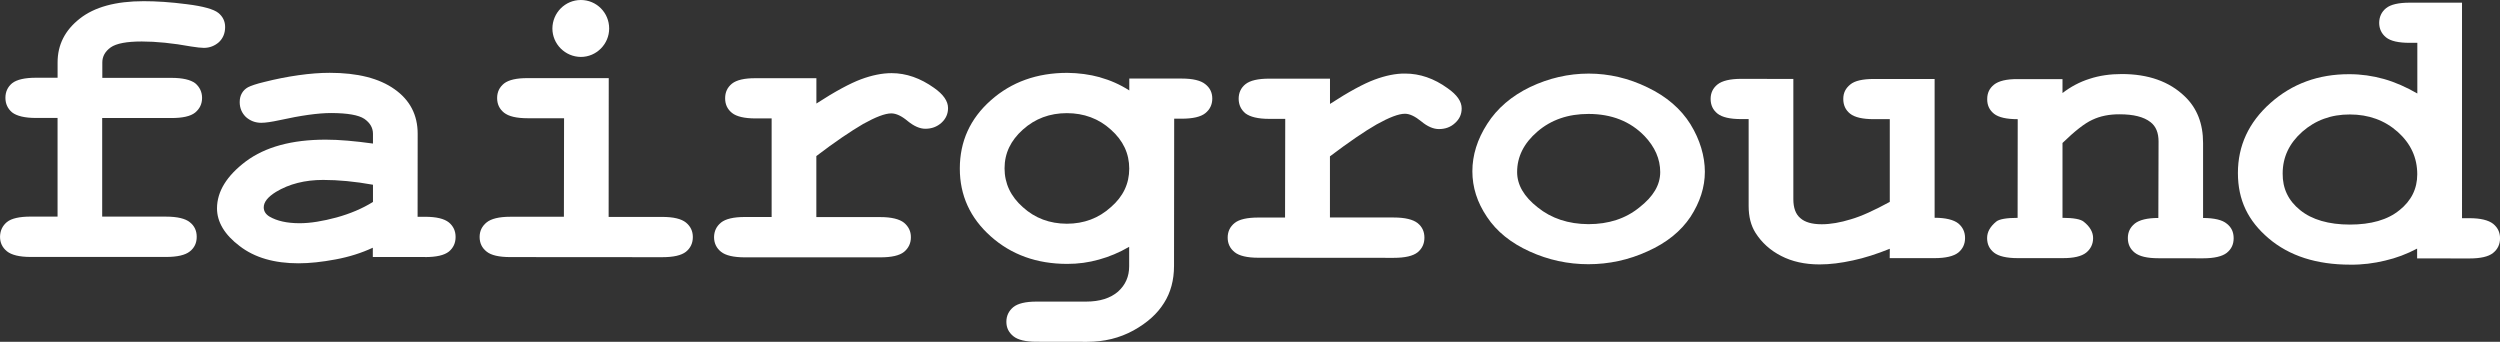 <?xml version="1.0" encoding="UTF-8"?><svg id="_レイヤー_2" xmlns="http://www.w3.org/2000/svg" viewBox="0 0 946.79 129.44"><rect x="0" y="0" width="946.79" height="129.44" fill="#333333" stroke="none"/><defs><style>.cls-1{fill:#fff;}</style></defs><g id="_レイヤー_1-2"><path class="cls-1" d="M38.7,44.67v37.35s24.24,.02,24.24,.02c4.2,0,7.27,.74,8.94,2.11,1.79,1.4,2.62,3.25,2.62,5.54s-.83,4.14-2.62,5.54c-1.72,1.38-4.74,2.08-8.94,2.08H11.6c-4.26,0-7.24-.75-8.96-2.13-1.75-1.42-2.63-3.25-2.63-5.52,.05-2.29,.89-4.13,2.63-5.58,1.72-1.37,4.71-2.05,8.98-2.05h10.18V44.67s-8.22,0-8.22,0c-4.17,0-7.22-.73-8.99-2.1-1.67-1.41-2.54-3.25-2.54-5.53s.87-4.12,2.54-5.52c1.77-1.39,4.82-2.08,9.01-2.08h8.21v-5.8c0-6.69,2.8-12.18,8.38-16.57C35.78,2.66,43.82,.45,54.43,.45c4.75,0,10.19,.34,16.37,1.15,6.14,.76,10.12,1.89,11.85,3.26,1.73,1.39,2.61,3.18,2.61,5.37,0,2.31-.76,4.21-2.33,5.72-1.59,1.4-3.5,2.18-5.73,2.18-1.09,0-2.7-.2-4.8-.52-7.02-1.28-13.32-1.9-18.7-1.9-5.67,0-9.63,.73-11.78,2.24-2.13,1.54-3.17,3.44-3.17,5.7v5.84h26.16c4.26,0,7.23,.7,9.04,2.05,1.67,1.41,2.58,3.3,2.58,5.52,0,2.33-.91,4.15-2.63,5.58-1.76,1.4-4.74,2.06-8.99,2.06l-26.21-.02Z"/><path class="cls-1" d="M141.25,76.48c-4.08,2.54-8.7,4.47-13.85,5.89-5.19,1.39-9.82,2.17-13.92,2.17-4.83,0-8.61-.87-11.43-2.52-1.44-.88-2.17-2.04-2.17-3.5,0-1.98,1.52-3.92,4.64-5.85,4.97-3,10.94-4.53,17.86-4.53,5.78,0,12.03,.59,18.87,1.82v6.52Zm19.73,20.88c4.25,0,7.23-.67,9.02-2.08,1.69-1.4,2.54-3.25,2.54-5.53s-.85-4.11-2.54-5.51c-1.79-1.43-4.77-2.14-9-2.14h-2.85l.03-31.44c0-7.17-2.94-12.76-8.76-16.87-5.82-4.14-14.02-6.21-24.55-6.21-3.55,0-7.52,.29-11.86,.91-4.39,.62-8.65,1.48-12.82,2.53-3.2,.75-5.22,1.49-6.26,2.02-1.01,.57-1.79,1.32-2.32,2.26-.57,.97-.83,2.11-.83,3.37,0,2.3,.83,4.17,2.35,5.65,1.59,1.41,3.52,2.19,5.8,2.19,1.63,0,3.91-.34,6.92-.99,8.03-1.77,14.57-2.71,19.59-2.71,6.16,.03,10.34,.74,12.55,2.21,2.14,1.49,3.26,3.36,3.26,5.67v3.68c-6.78-.94-12.75-1.48-17.9-1.48-12.85,0-22.89,2.76-30.23,8.22-7.24,5.45-10.9,11.37-10.94,17.77,0,5.19,2.88,10.02,8.59,14.32,5.71,4.4,13.14,6.52,22.3,6.52,4.16,0,8.85-.5,14.02-1.47,5.12-.95,9.82-2.44,14.1-4.43v3.52h19.79Z"/><path class="cls-1" d="M230.54,29.59l-.04,52.56h20.27c4.31,0,7.25,.72,9.01,2.13,1.73,1.42,2.61,3.23,2.61,5.5s-.87,4.16-2.61,5.57c-1.76,1.37-4.71,2.05-9.01,2.05l-57.52-.04c-4.25,0-7.25-.68-8.98-2.09-1.75-1.4-2.63-3.21-2.63-5.53s.94-4.11,2.65-5.51c1.71-1.39,4.71-2.14,8.96-2.14h20.31l.06-37.31h-13.73c-4.27,0-7.23-.7-8.99-2.09-1.74-1.39-2.63-3.24-2.63-5.55s.89-4.12,2.63-5.53c1.76-1.35,4.71-2.05,8.99-2.02h30.66Z"/><path class="cls-1" d="M309.18,29.63v9.58c7.13-4.63,12.77-7.64,16.9-9.19,4.13-1.53,8-2.32,11.58-2.32,5.55,0,10.92,1.9,16.1,5.59,3.51,2.47,5.28,5.01,5.28,7.63,0,2.16-.79,4.02-2.5,5.58-1.68,1.51-3.71,2.26-6.1,2.26-2.12,0-4.33-1-6.68-2.91-2.28-1.92-4.37-2.91-6.21-2.91-2.37,0-5.93,1.37-10.69,4.02-4.69,2.75-10.64,6.75-17.7,12.14v23.11h24.22c4.23,0,7.23,.75,8.98,2.13,1.71,1.44,2.63,3.24,2.61,5.53,0,2.27-.9,4.11-2.61,5.53-1.74,1.39-4.74,2.06-8.98,2.06h-51.33c-4.26-.01-7.26-.72-8.98-2.1-1.74-1.39-2.65-3.25-2.65-5.57,.04-2.28,.91-4.08,2.65-5.51,1.74-1.38,4.73-2.1,8.98-2.1h10.18V44.85h-6.07c-4.26,0-7.24-.72-8.94-2.08-1.76-1.42-2.6-3.24-2.6-5.55s.84-4.12,2.6-5.55c1.73-1.36,4.68-2.08,8.94-2.05h23.02Z"/><path class="cls-1" d="M420.69,78.46c-4.59,4.17-10.17,6.27-16.67,6.27-6.5-.03-12.05-2.09-16.65-6.27-4.61-4.06-6.93-9-6.93-14.71s2.33-10.55,6.94-14.67c4.63-4.17,10.21-6.23,16.65-6.23s12.08,2.06,16.67,6.24c4.66,4.13,6.96,9.05,6.96,14.77s-2.3,10.56-6.96,14.6m-4.18-49.21c-3.89-1.06-7.96-1.61-12.32-1.66-11.47,0-21.16,3.46-28.97,10.41-7.82,6.93-11.73,15.55-11.73,25.8-.02,10.18,3.92,18.77,11.7,25.7,7.79,6.95,17.45,10.44,28.98,10.44,4.12,0,8.1-.52,12.03-1.64,3.89-1.07,7.7-2.66,11.42-4.83v7.39c0,3.87-1.41,7.06-4.2,9.57-2.88,2.5-6.95,3.79-12.12,3.79h-18.79c-4.1,0-7.05,.71-8.75,2.08-1.72,1.43-2.64,3.27-2.64,5.56s.88,4.03,2.64,5.47c1.71,1.39,4.64,2.1,8.71,2.1l19.17,.03c6.56,0,12.36-1.44,17.62-4.32,5.17-2.86,9.03-6.32,11.54-10.37,2.55-3.98,3.81-8.71,3.81-14.07l.06-55.75h2.82c4.22,0,7.25-.69,8.98-2.09,1.71-1.38,2.63-3.22,2.63-5.53s-.91-4.09-2.63-5.44c-1.72-1.42-4.76-2.14-8.98-2.14h-19.82v4.5c-3.51-2.25-7.2-3.87-11.14-4.97"/><path class="cls-1" d="M503.69,29.77v9.59c7.12-4.63,12.78-7.68,16.9-9.21,4.1-1.52,8-2.34,11.57-2.29,5.55,0,10.94,1.83,16.11,5.58,3.59,2.52,5.29,5.02,5.29,7.63,0,2.18-.81,4.01-2.53,5.54-1.65,1.55-3.72,2.27-6.1,2.27-2.07,0-4.33-.96-6.63-2.88-2.37-1.93-4.41-2.92-6.22-2.92-2.39,0-5.94,1.37-10.72,4.03-4.74,2.72-10.61,6.76-17.69,12.1v23.16h24.14c4.33,0,7.31,.76,9.05,2.11,1.73,1.39,2.59,3.21,2.59,5.52s-.86,4.15-2.59,5.57c-1.73,1.37-4.74,2.08-9.05,2.08l-51.26-.04c-4.24,0-7.25-.72-8.95-2.09-1.78-1.42-2.66-3.26-2.66-5.53s.88-4.14,2.66-5.55c1.71-1.37,4.71-2.05,8.95-2.05h10.12s.07-37.37,.07-37.37h-6.06c-4.28,0-7.23-.75-9.01-2.08-1.69-1.41-2.57-3.27-2.57-5.55s.88-4.14,2.57-5.5c1.78-1.42,4.77-2.1,9.01-2.1h23.02Z"/><path class="cls-1" d="M620.84,78.57c-5.18,4.21-11.6,6.32-19.27,6.32-7.6-.04-14.04-2.17-19.24-6.37-5.23-4.09-7.77-8.56-7.77-13.36,0-5.8,2.54-10.92,7.71-15.35,5.18-4.45,11.61-6.66,19.31-6.66,8.77,0,15.85,2.81,21.24,8.38,3.94,4.14,5.93,8.71,5.93,13.63s-2.62,9.28-7.91,13.41m19.39-31.49c-3.68-5.88-9.1-10.54-16.28-13.98-7.11-3.47-14.61-5.23-22.28-5.23s-15.1,1.73-22.17,5.08c-7.02,3.39-12.5,8.06-16.24,13.93-3.79,5.87-5.65,11.9-5.65,17.98s1.81,11.77,5.54,17.3c3.67,5.53,9.1,9.88,16.17,13.08,7.07,3.22,14.49,4.82,22.24,4.82s15.29-1.62,22.42-4.89c7.19-3.22,12.58-7.57,16.25-13.06,3.57-5.51,5.43-11.2,5.43-17.06s-1.85-12.17-5.43-17.96"/><path class="cls-1" d="M732.67,29.91v52.56c4.21,0,7.23,.78,8.95,2.13,1.72,1.43,2.58,3.26,2.58,5.54s-.86,4.12-2.58,5.53c-1.76,1.37-4.76,2.09-9.01,2.09h-16.95l.04-3.55c-4.86,1.96-9.56,3.48-13.95,4.41-4.49,.99-8.68,1.52-12.65,1.52-5.64,0-10.45-1.1-14.54-3.21-4.13-2.11-7.39-5.06-9.74-8.78-1.71-2.72-2.58-6.06-2.58-10.12V45.1h-2.82c-4.26,0-7.23-.7-8.97-2.07-1.76-1.42-2.61-3.24-2.61-5.6,0-2.22,.87-4.06,2.61-5.45,1.74-1.39,4.76-2.12,8.97-2.12l19.75,.04v45.55c0,3.25,.86,5.64,2.63,7.14,1.73,1.56,4.44,2.34,8.11,2.34,3.35,0,7.07-.65,11.04-1.88,4-1.15,8.95-3.44,14.74-6.59v-31.33s-6.03,0-6.03,0c-4.26,0-7.23-.69-9-2.08-1.74-1.4-2.58-3.24-2.58-5.58s.89-4.02,2.65-5.47c1.7-1.41,4.67-2.09,8.98-2.09h22.96Z"/><path class="cls-1" d="M781.1,29.96v5.28c3.08-2.38,6.54-4.23,10.28-5.4,3.68-1.22,7.79-1.8,12.14-1.8,10.06,0,18.02,2.8,23.89,8.47,4.68,4.47,6.93,10.36,6.93,17.64v28.4c4.26,.02,7.29,.74,8.96,2.15,1.81,1.39,2.62,3.24,2.62,5.52s-.81,4.1-2.62,5.55c-1.7,1.33-4.71,2.06-8.97,2.06l-16.93-.03c-4.25,0-7.17-.71-8.92-2.09-1.78-1.41-2.63-3.24-2.63-5.54s.89-4.08,2.63-5.5c1.75-1.38,4.71-2.12,8.92-2.12l.08-28.97c0-3.29-1-5.75-3.04-7.32-2.58-2.02-6.5-2.97-11.68-2.97-3.94-.03-7.44,.68-10.39,2.1-2.96,1.35-6.69,4.32-11.27,8.76v28.35c4.22,0,6.9,.52,8.03,1.46,2.36,1.86,3.56,3.95,3.56,6.21s-.91,4.13-2.63,5.52c-1.76,1.39-4.74,2.11-8.97,2.07h-16.99c-4.17,0-7.17-.71-8.92-2.07-1.79-1.42-2.63-3.22-2.63-5.54s1.19-4.38,3.5-6.26c1.12-.9,3.87-1.38,8.05-1.38l.04-37.37c-4.22,0-7.2-.67-8.96-2.04-1.76-1.41-2.63-3.26-2.59-5.59,0-2.27,.83-4.05,2.59-5.46,1.76-1.38,4.74-2.13,8.96-2.08h16.96Z"/><path class="cls-1" d="M908.69,79.61c-4.44,3.65-10.77,5.44-18.76,5.44s-14.38-1.86-18.8-5.45c-4.53-3.63-6.7-8.24-6.65-13.88,0-6.19,2.46-11.38,7.39-15.8,4.96-4.36,10.96-6.6,18.07-6.57,7.12,0,13.18,2.21,18.12,6.6,4.92,4.42,7.39,9.74,7.39,16.05,0,5.5-2.25,10.02-6.75,13.62m3.89-78.61c-4.22,0-7.22,.69-8.95,2.09-1.73,1.41-2.57,3.26-2.61,5.52,0,2.27,.88,4.14,2.61,5.54,1.74,1.4,4.74,2.06,8.95,2.06h2.89v19.19c-4.2-2.43-8.4-4.29-12.67-5.5-4.23-1.18-8.57-1.81-13.05-1.81-11.77-.04-21.71,3.63-29.92,10.92-8.21,7.31-12.31,16.15-12.31,26.48s3.87,18.17,11.65,24.78c7.83,6.65,18.13,9.95,30.89,9.95,4.55,.06,8.93-.5,13.22-1.54,4.21-.97,8.22-2.49,12.11-4.54v3.71l19.82,.02c4.21,0,7.2-.69,8.92-2.06,1.76-1.4,2.66-3.29,2.66-5.58s-.9-4.08-2.61-5.48c-1.77-1.37-4.71-2.13-8.97-2.13h-2.82V1s-19.81,0-19.81,0Z"/><path class="cls-1" d="M230.7,10.79c0,5.91-4.82,10.77-10.72,10.77-5.94-.04-10.78-4.86-10.78-10.77,.04-5.97,4.84-10.79,10.78-10.79s10.72,4.81,10.72,10.79"/></g></svg>